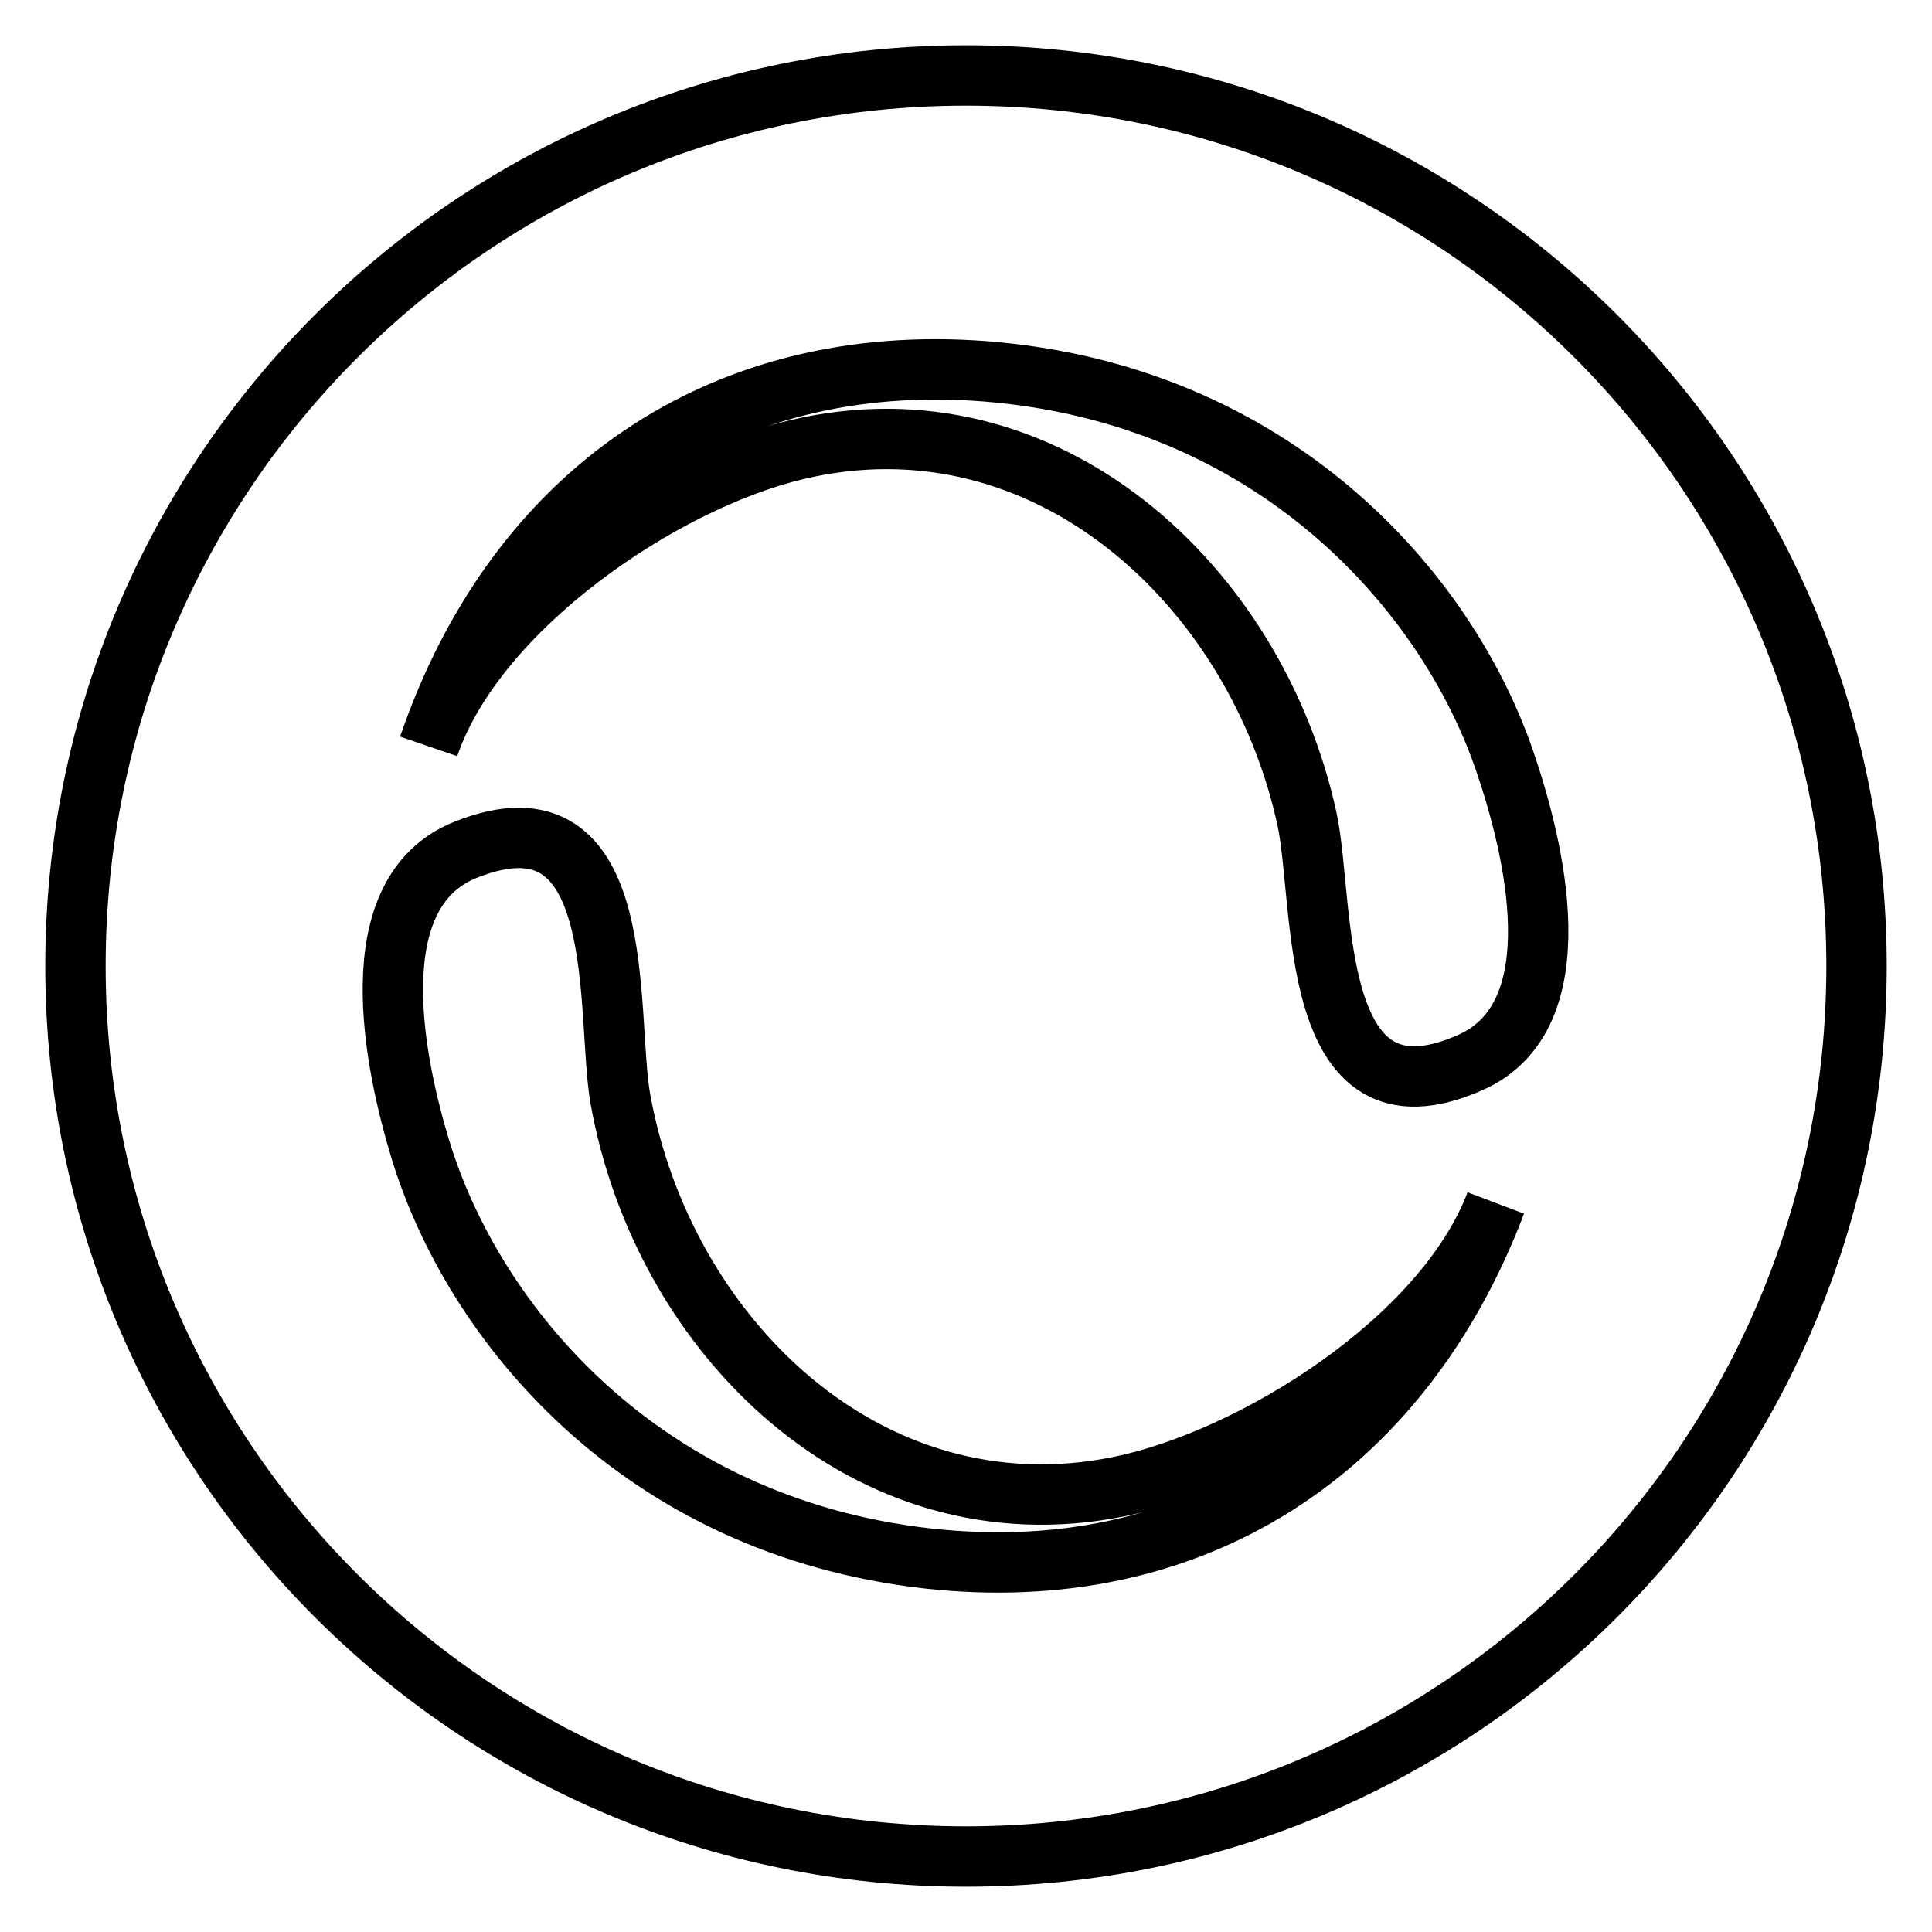 <?xml version="1.0" encoding="utf-8"?>
<!-- Svg Vector Icons : http://www.onlinewebfonts.com/icon -->
<!DOCTYPE svg PUBLIC "-//W3C//DTD SVG 1.1//EN" "http://www.w3.org/Graphics/SVG/1.1/DTD/svg11.dtd">
<svg version="1.1" xmlns="http://www.w3.org/2000/svg" xmlns:xlink="http://www.w3.org/1999/xlink" x="0px" y="0px" viewBox="0 0 256 256" enable-background="new 0 0 256 256" xml:space="preserve">
<g> <path stroke-width="8" fill-opacity="0" stroke="#000000"  d="M246,128c0,65.2-52.8,118-118,118c-65.2,0-118-52.8-118-118C10,62.8,62.8,10,128,10 C193.2,10,246,62.8,246,128z M130.5,49.2c-35-2.7-62.2,16.1-73.7,49.7c6.3-18.4,31-35.1,48.7-39.3c33.1-7.9,61,18,67.7,49 c2.4,11.2-0.1,41.8,21.6,32.2c14.1-6.2,8.4-28.8,4.6-39.9C191.7,78.3,168.8,52.2,130.5,49.2z M122.9,206.5 c34.9,3.9,62.7-13.9,75.3-47.1c-6.9,18.2-32.2,34-50,37.6c-33.3,6.7-60.4-20.1-66-51.4c-2-11.3,1.5-41.8-20.5-33 c-14.3,5.7-9.4,28.5-6,39.7C62.7,175.3,84.8,202.2,122.9,206.5L122.9,206.5z"/></g>
</svg>